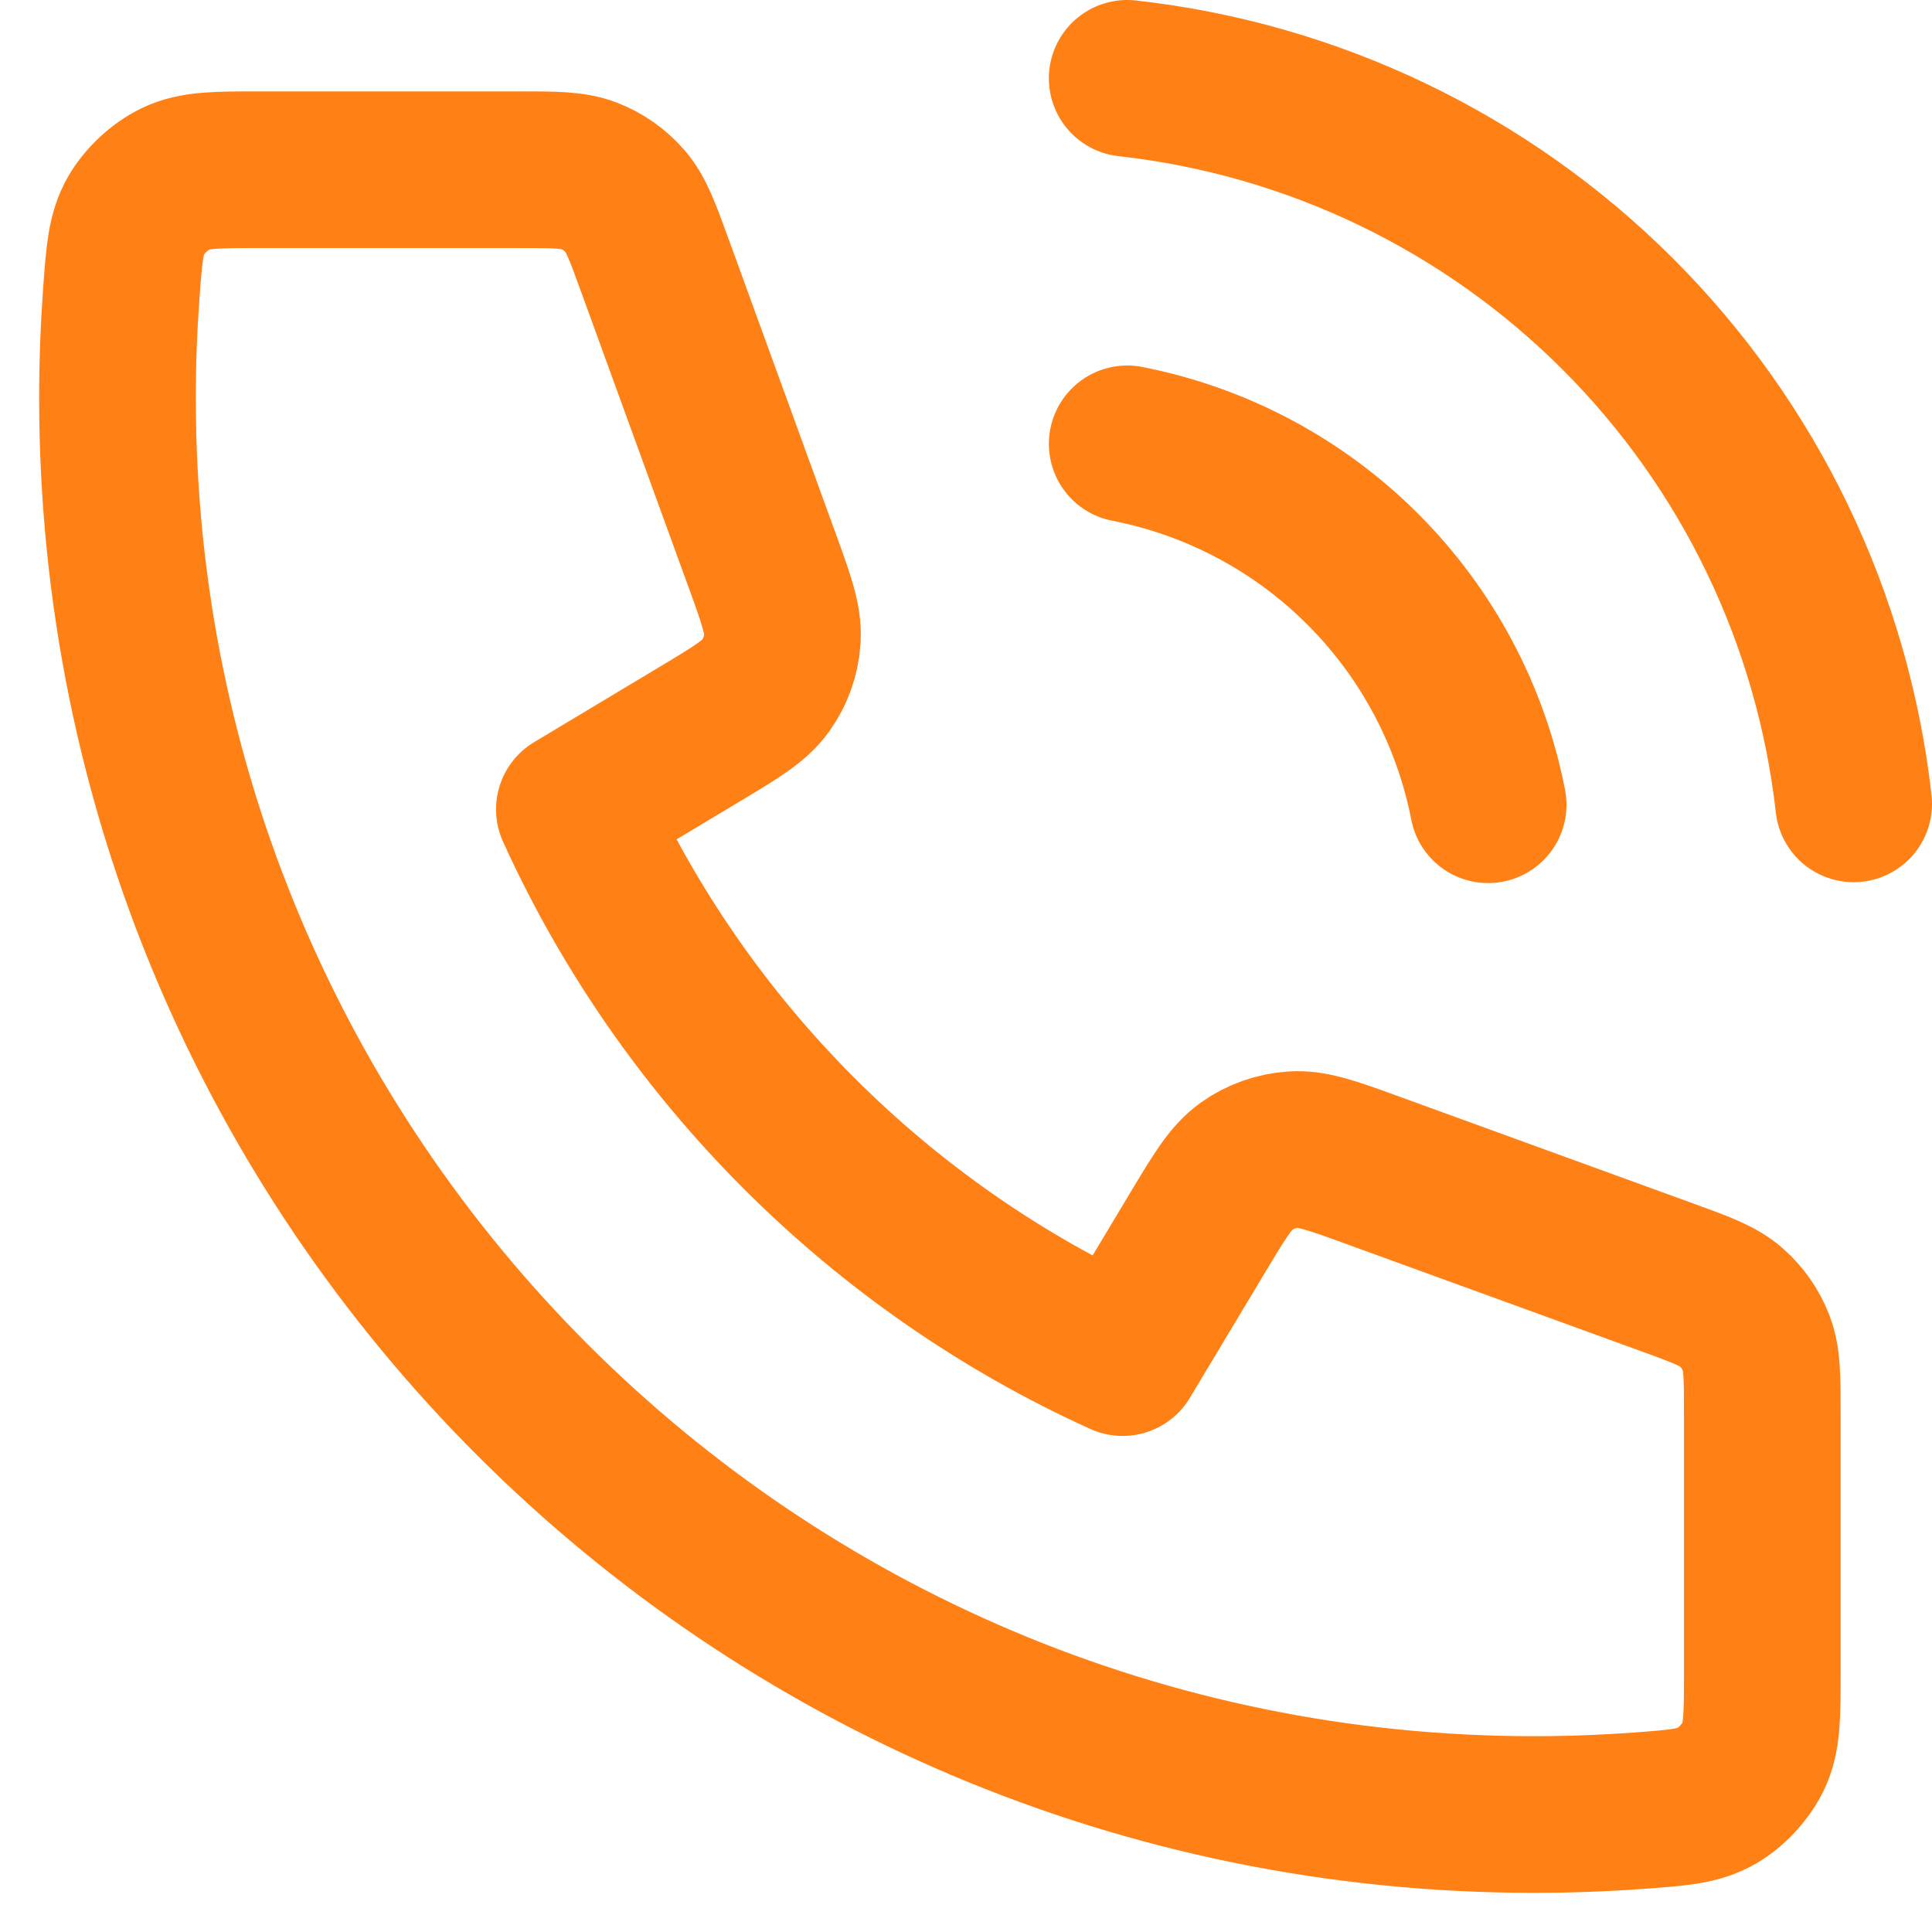 <svg width="37" height="37" viewBox="0 0 37 37" fill="none" xmlns="http://www.w3.org/2000/svg">
<path d="M21.587 8.5C23.297 8.834 24.868 9.669 26.099 10.901C27.331 12.132 28.167 13.703 28.5 15.412M21.587 1.5C25.139 1.895 28.45 3.485 30.979 6.01C33.507 8.535 35.101 11.844 35.5 15.395M29.375 34.75C14.394 34.75 2.25 22.606 2.25 7.625C2.25 6.949 2.275 6.279 2.323 5.616C2.379 4.854 2.407 4.473 2.606 4.127C2.772 3.84 3.065 3.568 3.363 3.424C3.723 3.25 4.143 3.25 4.984 3.25H9.914C10.62 3.25 10.974 3.25 11.277 3.366C11.544 3.469 11.782 3.636 11.97 3.852C12.183 4.097 12.304 4.429 12.545 5.093L14.586 10.705C14.867 11.478 15.007 11.864 14.983 12.23C14.963 12.554 14.852 12.865 14.665 13.129C14.453 13.428 14.1 13.64 13.395 14.063L11 15.5C13.103 20.136 16.863 23.9 21.5 26L22.937 23.605C23.36 22.9 23.572 22.547 23.871 22.335C24.135 22.148 24.446 22.038 24.77 22.017C25.136 21.993 25.522 22.133 26.295 22.414L31.907 24.455C32.571 24.696 32.903 24.817 33.148 25.03C33.364 25.218 33.531 25.456 33.634 25.724C33.75 26.026 33.75 26.38 33.75 27.086V32.017C33.75 32.857 33.75 33.277 33.576 33.637C33.432 33.935 33.16 34.228 32.873 34.394C32.527 34.593 32.146 34.621 31.384 34.677C30.721 34.725 30.051 34.75 29.375 34.75Z" stroke="#FF8015" stroke-width="3" stroke-linecap="round" stroke-linejoin="round"/>
</svg>
